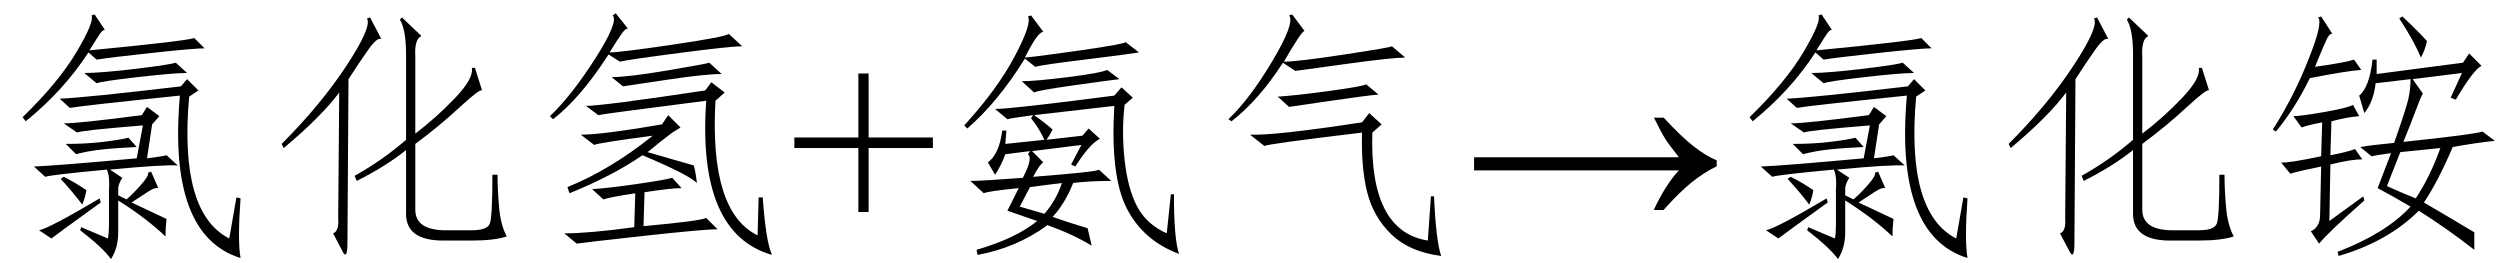 <svg xmlns="http://www.w3.org/2000/svg" xmlns:xlink="http://www.w3.org/1999/xlink" stroke-dasharray="none" shape-rendering="auto" font-family="'Dialog'" width="152" text-rendering="auto" fill-opacity="1" contentScriptType="text/ecmascript" color-interpolation="auto" color-rendering="auto" preserveAspectRatio="xMidYMid meet" font-size="12" fill="black" stroke="black" image-rendering="auto" stroke-miterlimit="10" zoomAndPan="magnify" version="1.0" stroke-linecap="square" stroke-linejoin="miter" contentStyleType="text/css" font-style="normal" height="16" stroke-width="1" stroke-dashoffset="0" font-weight="normal" stroke-opacity="1"><defs id="genericDefs"/><g><g text-rendering="optimizeLegibility" transform="translate(0,14)" color-rendering="optimizeQuality" color-interpolation="linearRGB" image-rendering="optimizeQuality"><path d="M4.875 0 L4.938 -0.188 L6.562 0.5 Q6.625 0.188 6.625 -0.312 L6.625 -2.438 Q6.688 -3.25 6.5 -3.688 Q3.125 -3.375 2.75 -3.25 L2.062 -3.875 Q3.562 -3.938 8.312 -4.375 L8.688 -6.375 Q4.812 -6.062 4.688 -5.938 L3.875 -6.5 Q4.812 -6.5 8.625 -7 L8.938 -7.5 L9.688 -6.938 L9.25 -6.438 L8.938 -4.375 Q9.938 -4.5 10.125 -4.562 L10.812 -3.938 Q9.938 -4 6.688 -3.688 L7.438 -3.188 Q7.188 -2.812 7.188 -2.5 L7.188 -2.125 L7.688 -1.875 Q8.062 -2.188 8.562 -2.75 Q9.062 -3.312 9 -3.5 L9.188 -3.562 L9.625 -2.562 Q9.438 -2.625 9 -2.344 Q8.562 -2.062 8 -1.688 L10.125 -0.688 Q10.062 -0.125 10.062 0.375 Q8.875 -0.75 7.188 -1.812 L7.188 0.125 Q7.188 1.062 6.75 1.75 Q6.25 1.062 4.875 0 ZM10.938 -8.188 Q4.875 -7.562 4.25 -7.438 L3.625 -8 Q5.188 -8.062 11 -8.75 L11.375 -9.188 L12.062 -8.5 L11.5 -8.125 Q10.875 -1.062 13.938 0.5 L14.375 -2 L14.625 -1.938 Q14.438 0.625 14.625 1.688 Q10.188 0.312 10.938 -8.188 ZM11.812 -11.688 L12.438 -11.062 Q11.812 -11.062 9.219 -10.781 Q6.625 -10.5 5.875 -10.375 L5.375 -10.812 Q3.875 -8.5 1.562 -6.625 L1.375 -6.875 Q3.562 -9 4.656 -10.844 Q5.75 -12.688 5.562 -13.062 L5.75 -13.125 L6.375 -12.188 Q6.25 -12.188 6.094 -11.969 Q5.938 -11.75 5.438 -10.938 Q11.25 -11.5 11.812 -11.688 ZM11.375 -9.562 Q10.562 -9.562 8.375 -9.312 Q6.188 -9.062 5.875 -8.938 L5.125 -9.562 Q6.125 -9.562 8.219 -9.812 Q10.312 -10.062 10.688 -10.188 L11.375 -9.562 ZM8.312 -5.062 Q7 -5 6.156 -4.906 Q5.312 -4.812 4.625 -4.625 L4 -5.25 Q5.25 -5.25 6.281 -5.375 Q7.312 -5.5 7.812 -5.625 L8.312 -5.062 ZM6.062 -1.938 L6.125 -1.688 Q3.438 0.25 3.125 0.5 L2.375 0 Q3 -0.125 6.062 -1.938 ZM5 -1.562 Q4.438 -2.312 3.688 -3.125 L3.875 -3.25 Q4.625 -2.875 5.25 -2.438 Q5.188 -2 5 -1.562 ZM25.25 -1.25 Q25.25 -0.062 26.938 0 L28.688 0 Q29.625 0 29.781 -0.406 Q29.938 -0.812 29.938 -3.375 L30.25 -3.375 Q30.25 -2.5 30.344 -1.406 Q30.438 -0.312 30.812 0.375 Q30.062 0.625 28.688 0.625 L26.938 0.625 Q24.688 0.625 24.688 -1 L24.688 -4.875 Q23.438 -3.875 21.688 -3 L21.562 -3.312 Q23.25 -4.25 24.688 -5.5 L24.688 -10.688 Q24.688 -12.188 24.312 -12.812 L24.438 -12.938 L25.625 -11.812 Q25.188 -11.625 25.25 -10.562 L25.25 -5.875 Q26.562 -6.875 27.688 -8.062 Q28.812 -9.25 28.688 -9.875 L28.875 -9.875 L29.312 -8.5 Q29.188 -8.625 27.938 -7.469 Q26.688 -6.312 25.25 -5.25 L25.25 -1.25 ZM21.125 0.75 Q21.125 1.75 20.875 1.375 L20.25 0.188 Q20.625 0.062 20.562 -0.75 L20.625 -8.375 Q19.5 -6.875 17.25 -5 L17.125 -5.25 Q19.5 -7.625 21.062 -10 Q22.625 -12.375 22.312 -12.875 L22.5 -12.938 L23.188 -11.625 Q22.938 -11.75 22.406 -11 Q21.875 -10.25 21.188 -9.188 L21.125 0.75 ZM43.25 -9 L44.062 -8.375 L43.5 -7.875 Q43.125 -1.125 46.062 0.312 L46.125 -2 L46.375 -2 Q46.562 0.688 46.938 1.5 Q42.375 0.188 42.938 -7.875 Q36.562 -7.062 36.375 -7 L35.625 -7.562 Q36.625 -7.562 42.875 -8.5 L43.25 -9 ZM39.125 -0.25 Q42.562 -0.562 42.938 -0.75 L43.625 -0.062 Q42.812 -0.062 39.125 0.344 Q35.438 0.75 35.062 0.812 L34.312 0.188 Q35.812 0.188 38.562 -0.188 L38.625 -2.25 Q37 -2 36.688 -1.875 L36 -2.5 Q37 -2.562 38.719 -2.812 Q40.438 -3.062 40.875 -3.188 L41.438 -2.562 Q40.812 -2.562 39.188 -2.312 L39.125 -0.25 ZM40.625 -7 L41.375 -6.25 L40.875 -5.938 Q40.125 -5.375 39.375 -4.75 Q40.875 -4.312 42.188 -3.938 Q42.312 -3.438 42.375 -2.875 Q41.875 -3.375 39.062 -4.562 Q37.25 -3.312 34.625 -2.25 L34.5 -2.625 Q37.125 -3.688 39.688 -5.75 Q36.375 -5.312 36.125 -5.188 L35.312 -5.812 Q36.625 -5.812 40.25 -6.438 L40.625 -7 ZM40.875 -11.281 Q44.062 -11.75 44.312 -11.938 L45.125 -11.188 Q44.438 -11.188 41.312 -10.781 Q38.188 -10.375 37.688 -10.25 L37 -10.688 Q35.312 -8.062 33.625 -6.75 L33.438 -6.938 Q34.75 -8.188 36.188 -10.438 Q37.625 -12.688 37.25 -13.062 L37.438 -13.188 L38.188 -12.25 Q38.062 -12.312 37.812 -11.969 Q37.562 -11.625 37.062 -10.812 Q37.688 -10.812 40.875 -11.281 ZM43.875 -9.5 Q42.875 -9.5 40.594 -9.156 Q38.312 -8.812 37.875 -8.75 L37.188 -9.312 Q38.188 -9.312 40.594 -9.719 Q43 -10.125 43.125 -10.188 L43.875 -9.5 Z" stroke="none"/><path d="M52.188 -1.109 L52.188 -5 L48.297 -5 L48.297 -5.641 L52.188 -5.641 L52.188 -9.531 L52.812 -9.531 L52.812 -5.641 L56.719 -5.641 L56.719 -5 L52.812 -5 L52.812 -1.109 L52.188 -1.109 Z" stroke="none"/><path d="M60.5 -3.375 L60.062 -4.125 Q60.75 -4.625 60.938 -6.062 L61.188 -6.062 L61.125 -5.25 L63.5 -5.5 Q63.188 -6.188 62.688 -6.812 L62.812 -7 Q61.438 -6.812 61.25 -6.75 L60.5 -7.375 Q61.5 -7.375 67.75 -8.188 L68.188 -8.688 L68.875 -8.062 L68.375 -7.625 Q68.188 -6 68.375 -4.281 Q68.562 -2.562 69.125 -1.469 Q69.688 -0.375 70.938 0.188 L71.188 -2.188 L71.375 -2.188 Q71.375 0.562 71.688 1.438 Q69.5 0.625 68.5 -1.344 Q67.5 -3.312 67.75 -7.562 Q64.5 -7.188 62.875 -7 Q63.5 -6.562 64 -6.125 Q63.812 -5.75 63.625 -5.5 L65.812 -5.75 L66.188 -6.188 L66.875 -5.562 Q66.25 -5.25 65.375 -3.875 L65.125 -4 L65.75 -5.188 L62.75 -4.812 L63.438 -4.125 Q63.25 -4.062 62.812 -3.25 Q66.812 -3.562 66.812 -3.688 L67.562 -3 Q66.25 -3 65.25 -2.875 Q64.75 -1.625 64 -0.812 Q65.062 -0.438 66.125 -0.125 Q66.25 0.438 66.375 0.938 Q65.25 0.25 63.688 -0.312 Q61.812 1.062 59.438 1.5 L59.375 1.188 Q61.75 0.5 63.062 -0.562 L61.25 -1.188 L61.938 -2.562 Q60.062 -2.375 59.812 -2.25 L59 -3 Q59.688 -3 62.188 -3.188 Q62.812 -4.375 62.5 -4.625 L62.625 -4.812 L61.125 -4.625 Q60.875 -3.938 60.5 -3.375 ZM69.25 -10.812 Q68.5 -10.688 65.938 -10.375 Q63.375 -10.062 62.938 -9.938 L62.312 -10.438 Q60.688 -7.812 58.812 -6.188 L58.625 -6.375 Q60.625 -8.562 61.688 -10.562 Q62.75 -12.562 62.5 -13 L62.688 -13.062 L63.438 -12.062 Q63.25 -12.062 62.969 -11.656 Q62.688 -11.25 62.312 -10.5 Q63.062 -10.562 65.688 -10.938 Q68.312 -11.312 68.438 -11.438 L69.25 -10.812 ZM62.125 -9.062 Q62.938 -9.062 64.938 -9.312 Q66.938 -9.562 67.312 -9.75 L68.062 -9.188 Q67.5 -9.125 65.281 -8.812 Q63.062 -8.5 62.875 -8.375 L62.125 -9.062 ZM62 -1.438 L63.5 -1 Q64.25 -1.875 64.562 -2.875 L62.625 -2.625 L62 -1.438 ZM87.188 -2.062 Q87.312 0.688 87.625 1.562 Q85.688 1.312 84.594 0.25 Q83.5 -0.812 83.125 -2.312 Q82.75 -3.812 82.812 -5.938 Q77.062 -5.25 76.875 -5.125 L76 -5.812 Q77.5 -5.75 82.812 -6.562 L83.25 -7.125 L84 -6.438 L83.438 -5.938 Q83.25 0.062 86.812 0.625 L87 -2.062 L87.188 -2.062 ZM81.75 -10.688 Q84.625 -11.125 84.625 -11.188 L85.438 -10.5 Q84.688 -10.5 81.938 -10.125 Q79.188 -9.75 78.75 -9.688 L78 -10.188 Q76.562 -7.938 74.875 -6.625 L74.688 -6.75 Q76 -8 77.375 -10.312 Q78.75 -12.625 78.375 -13.062 L78.562 -13.125 L79.312 -12.125 Q79.188 -12.062 78.938 -11.688 Q78.562 -11.125 78.062 -10.25 Q78.875 -10.25 81.75 -10.688 ZM83.812 -8.25 Q83.062 -8.188 80.938 -7.875 Q78.812 -7.562 78.375 -7.5 L77.688 -8.125 Q78.75 -8.188 80.812 -8.469 Q82.875 -8.75 83.062 -8.875 L83.812 -8.25 Z" stroke="none"/><path d="M101.156 -6.844 Q102.188 -5.719 102.945 -5.125 Q103.703 -4.531 104.375 -4.25 L104.375 -3.891 Q103.609 -3.516 102.883 -2.938 Q102.156 -2.359 101.141 -1.234 L100.547 -1.234 Q101.281 -2.797 102.078 -3.641 L89.625 -3.641 L89.625 -4.438 L102.078 -4.438 Q101.484 -5.188 101.25 -5.555 Q101.016 -5.922 100.562 -6.844 L101.156 -6.844 Z" stroke="none"/><path d="M109.875 0 L109.938 -0.188 L111.562 0.5 Q111.625 0.188 111.625 -0.312 L111.625 -2.438 Q111.688 -3.25 111.5 -3.688 Q108.125 -3.375 107.75 -3.25 L107.062 -3.875 Q108.562 -3.938 113.312 -4.375 L113.688 -6.375 Q109.812 -6.062 109.688 -5.938 L108.875 -6.5 Q109.812 -6.5 113.625 -7 L113.938 -7.5 L114.688 -6.938 L114.25 -6.438 L113.938 -4.375 Q114.938 -4.5 115.125 -4.562 L115.812 -3.938 Q114.938 -4 111.688 -3.688 L112.438 -3.188 Q112.188 -2.812 112.188 -2.5 L112.188 -2.125 L112.688 -1.875 Q113.062 -2.188 113.562 -2.75 Q114.062 -3.312 114 -3.5 L114.188 -3.562 L114.625 -2.562 Q114.438 -2.625 114 -2.344 Q113.562 -2.062 113 -1.688 L115.125 -0.688 Q115.062 -0.125 115.062 0.375 Q113.875 -0.75 112.188 -1.812 L112.188 0.125 Q112.188 1.062 111.75 1.75 Q111.25 1.062 109.875 0 ZM115.938 -8.188 Q109.875 -7.562 109.25 -7.438 L108.625 -8 Q110.188 -8.062 116 -8.75 L116.375 -9.188 L117.062 -8.5 L116.5 -8.125 Q115.875 -1.062 118.938 0.5 L119.375 -2 L119.625 -1.938 Q119.438 0.625 119.625 1.688 Q115.188 0.312 115.938 -8.188 ZM116.812 -11.688 L117.438 -11.062 Q116.812 -11.062 114.219 -10.781 Q111.625 -10.5 110.875 -10.375 L110.375 -10.812 Q108.875 -8.5 106.562 -6.625 L106.375 -6.875 Q108.562 -9 109.656 -10.844 Q110.75 -12.688 110.562 -13.062 L110.75 -13.125 L111.375 -12.188 Q111.25 -12.188 111.094 -11.969 Q110.938 -11.75 110.438 -10.938 Q116.25 -11.5 116.812 -11.688 ZM116.375 -9.562 Q115.562 -9.562 113.375 -9.312 Q111.188 -9.062 110.875 -8.938 L110.125 -9.562 Q111.125 -9.562 113.219 -9.812 Q115.312 -10.062 115.688 -10.188 L116.375 -9.562 ZM113.312 -5.062 Q112 -5 111.156 -4.906 Q110.312 -4.812 109.625 -4.625 L109 -5.25 Q110.25 -5.25 111.281 -5.375 Q112.312 -5.5 112.812 -5.625 L113.312 -5.062 ZM111.062 -1.938 L111.125 -1.688 Q108.438 0.25 108.125 0.5 L107.375 0 Q108 -0.125 111.062 -1.938 ZM110 -1.562 Q109.438 -2.312 108.688 -3.125 L108.875 -3.25 Q109.625 -2.875 110.25 -2.438 Q110.188 -2 110 -1.562 ZM130.25 -1.25 Q130.25 -0.062 131.938 0 L133.688 0 Q134.625 0 134.781 -0.406 Q134.938 -0.812 134.938 -3.375 L135.25 -3.375 Q135.25 -2.5 135.344 -1.406 Q135.438 -0.312 135.812 0.375 Q135.062 0.625 133.688 0.625 L131.938 0.625 Q129.688 0.625 129.688 -1 L129.688 -4.875 Q128.438 -3.875 126.688 -3 L126.562 -3.312 Q128.25 -4.25 129.688 -5.5 L129.688 -10.688 Q129.688 -12.188 129.312 -12.812 L129.438 -12.938 L130.625 -11.812 Q130.188 -11.625 130.25 -10.562 L130.25 -5.875 Q131.562 -6.875 132.688 -8.062 Q133.812 -9.25 133.688 -9.875 L133.875 -9.875 L134.312 -8.5 Q134.188 -8.625 132.938 -7.469 Q131.688 -6.312 130.25 -5.25 L130.25 -1.25 ZM126.125 0.75 Q126.125 1.75 125.875 1.375 L125.25 0.188 Q125.625 0.062 125.562 -0.75 L125.625 -8.375 Q124.5 -6.875 122.25 -5 L122.125 -5.25 Q124.5 -7.625 126.062 -10 Q127.625 -12.375 127.312 -12.875 L127.5 -12.938 L128.188 -11.625 Q127.938 -11.75 127.406 -11 Q126.875 -10.25 126.188 -9.188 L126.125 0.75 ZM150.125 -10.75 L150.875 -10 Q150.375 -9.75 149.312 -7.938 L149 -8.062 L149.688 -9.562 L146.688 -9.188 L147.312 -8.312 Q147.188 -8.125 146.875 -7.281 Q146.562 -6.438 146.125 -5.375 Q150.312 -5.812 150.938 -6 L151.688 -5.438 Q150.5 -5.312 149.125 -5.062 Q148.25 -3 147.375 -1.688 Q148.875 -0.812 150.438 0.125 L150.438 1.188 Q148.75 -0.125 147.062 -1.188 Q145.188 0.688 142.188 1.562 L142.125 1.312 Q145.062 0.188 146.562 -1.438 Q145.5 -2.062 144.562 -2.562 L145.375 -4.688 Q144.438 -4.562 144.188 -4.5 L143.5 -5.062 Q144.25 -5.188 145.562 -5.312 Q146.312 -7.438 146.438 -8.031 Q146.562 -8.625 146.562 -9.188 L144.438 -8.938 Q144.312 -7.812 143.75 -7.125 L143.438 -8.188 Q144.062 -8.688 144.25 -10.375 L144.5 -10.375 L144.5 -9.5 L149.75 -10.188 L150.125 -10.75 ZM141.312 -7.188 Q142.75 -7.438 143.062 -7.625 L143.438 -6.938 Q142.688 -6.875 141.75 -6.625 L141.688 -4.562 Q142.688 -4.75 143.188 -4.938 L143.625 -4.312 Q142.938 -4.312 141.688 -4 L141.625 -0.562 L143.688 -2.062 L143.75 -1.812 Q141.562 0.125 141 0.812 L140.5 0.062 Q141.062 -0.188 141.062 -0.938 L141.125 -3.875 Q139.875 -3.625 139.25 -3.438 L138.688 -4.125 Q139.062 -4.062 141.125 -4.5 L141.188 -6.562 Q140.25 -6.375 139.938 -6.25 L139.438 -6.938 Q139.875 -6.938 141.312 -7.188 ZM146.875 -1.938 Q147.75 -3.25 148.375 -5 L145.938 -4.75 L145.125 -2.688 Q145.938 -2.312 146.875 -1.938 ZM138.188 -6.125 Q139.5 -8.188 140.375 -10.438 Q141.25 -12.625 140.938 -12.938 L141.125 -13 L141.812 -11.938 Q141.688 -12 141.5 -11.688 Q141.312 -11.312 140.75 -9.938 Q142.562 -10.188 143.125 -10.375 L143.562 -9.75 Q142.688 -9.688 140.438 -9.25 Q139.562 -7.438 138.375 -6 L138.188 -6.125 ZM145.875 -12.875 L146.062 -13 Q147 -12.125 147.562 -11.5 Q147.438 -10.938 147.188 -10.5 Q146.75 -11.562 145.875 -12.875 Z" stroke="none"/></g></g></svg>